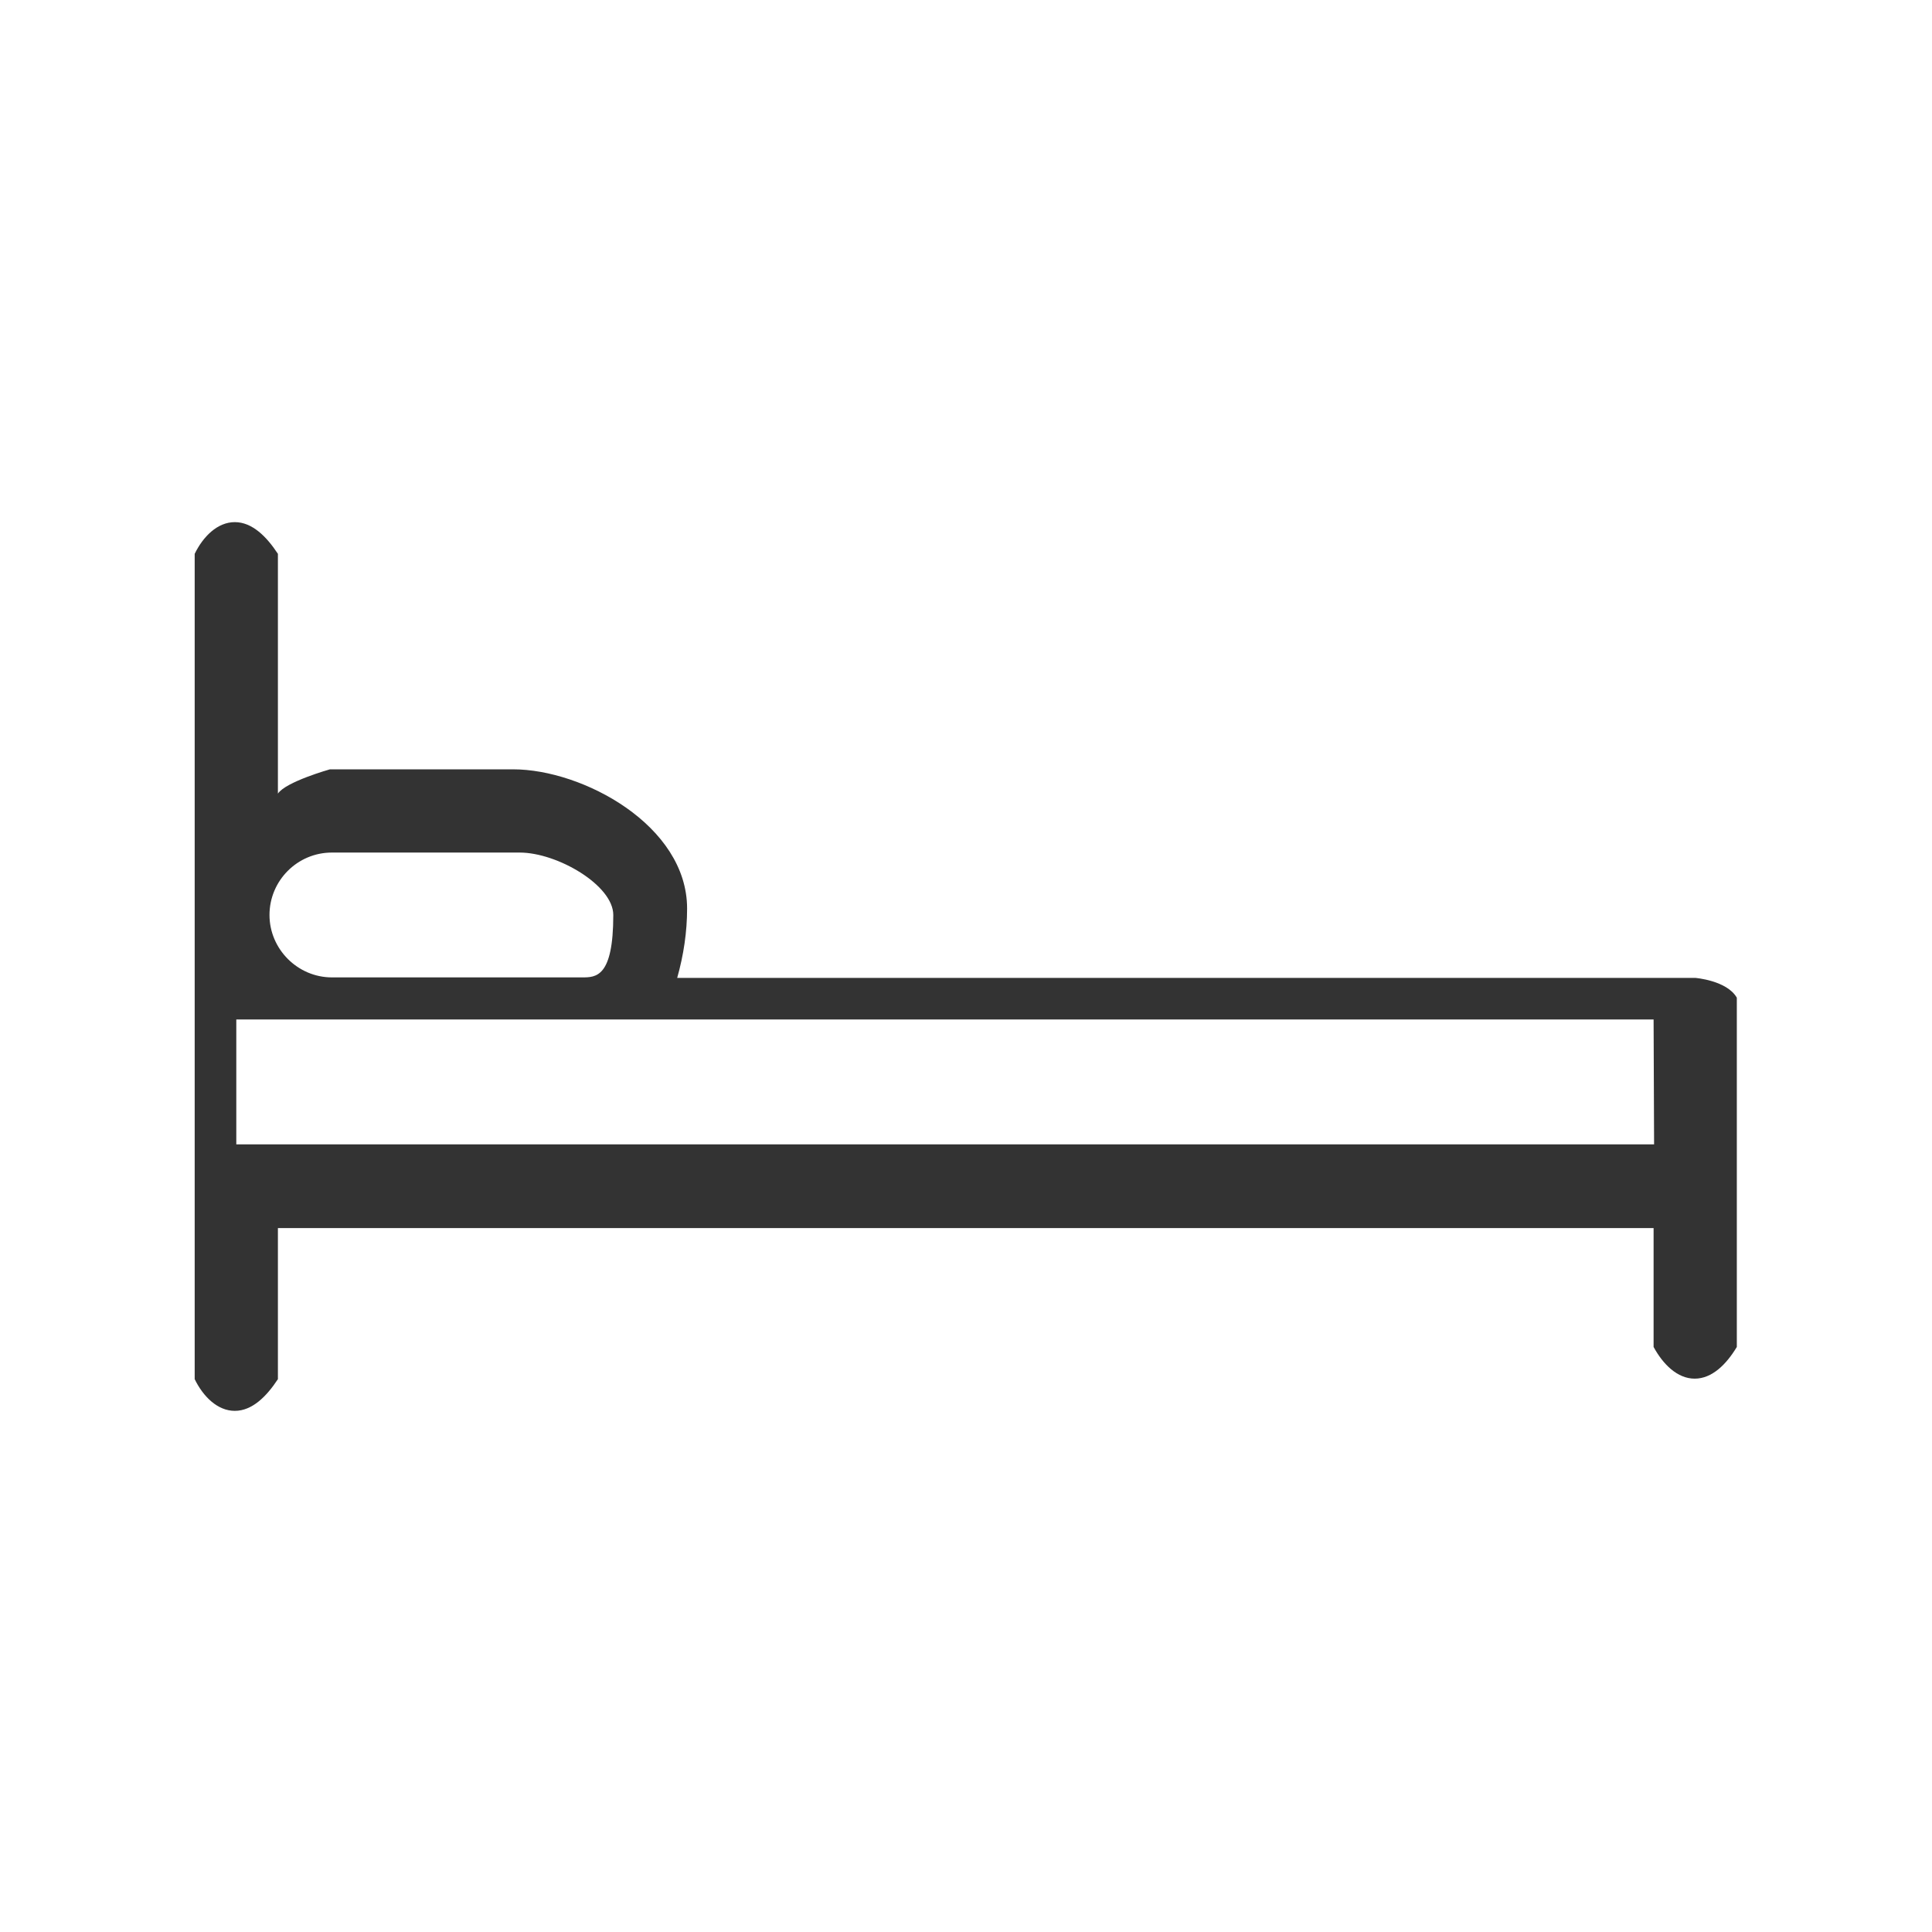 <?xml version="1.0" encoding="utf-8"?>
<!-- Generator: Adobe Illustrator 23.0.1, SVG Export Plug-In . SVG Version: 6.00 Build 0)  -->
<svg version="1.1" id="Layer_1" xmlns="http://www.w3.org/2000/svg" xmlns:xlink="http://www.w3.org/1999/xlink" x="0px" y="0px"
	 viewBox="0 0 39 39" style="enable-background:new 0 0 39 39;" xml:space="preserve">
<style type="text/css">
	.st0{fill:#FFFFFF;}
	.st1{fill:#2B4C92;}
	.st2{fill:#F5FBFF;}
	.st3{fill:#254A96;}
	.st4{fill:#E6F4FF;}
	.st5{fill:url(#SVGID_11_);}
	.st6{fill:#FFFFFF;stroke:#D0E4F5;stroke-miterlimit:10;}
	.st7{opacity:0.48;fill:#2B4C92;}
	.st8{opacity:0.86;fill:#2B4C92;}
	.st9{fill:none;stroke:#FFFFFF;stroke-width:0.5;stroke-miterlimit:10;}
	.st10{fill:#FFCB03;}
	.st11{fill:none;stroke:#FFCB03;stroke-miterlimit:10;}
	.st12{fill:none;stroke:#FFCB03;stroke-miterlimit:10;stroke-dasharray:4.351,4.351;}
	.st13{opacity:0.12;fill:#FFFFFF;}
	.st14{fill:none;stroke:#FFFFFF;stroke-width:0.75;stroke-miterlimit:10;}
	.st15{fill:none;stroke:#FFFFFF;stroke-width:0.45;stroke-miterlimit:10;}
	.st16{opacity:0.78;}
	.st17{fill:#999999;}
	.st18{fill:none;stroke:#FFCB03;stroke-miterlimit:10;stroke-dasharray:4.574,4.574;}
	.st19{fill:#D0E4F5;}
	.st20{fill:none;stroke:#2B4C92;stroke-miterlimit:10;}
	.st21{opacity:0.92;fill:#2B4C92;}
	.st22{fill:#FFFFFF;stroke:#FFCB03;stroke-width:0.75;stroke-miterlimit:10;}
	.st23{fill:none;stroke:#000000;stroke-miterlimit:10;}
	.st24{fill:#333333;}
	.st25{fill:#078200;}
	.st26{clip-path:url(#SVGID_33_);}
	.st27{clip-path:url(#SVGID_41_);}
	.st28{clip-path:url(#SVGID_45_);}
	.st29{fill:none;stroke:#D0E4F5;stroke-miterlimit:10;}
	.st30{fill:none;stroke:#2B4C92;stroke-width:0.75;stroke-miterlimit:10;}
	.st31{fill:none;stroke:#2B4C92;stroke-width:4;stroke-miterlimit:10;}
	.st32{fill:#838383;}
	.st33{fill:#2B4C92;stroke:#FFFFFF;stroke-width:0.05;stroke-miterlimit:10;}
	.st34{clip-path:url(#SVGID_51_);}
	.st35{opacity:0.11;fill:#2B4C92;}
	.st36{opacity:0.3;fill:#2B4C92;}
	.st37{opacity:0.78;fill:#2B4C92;}
	.st38{fill:#F4F7F9;}
	.st39{fill:#E6F3FC;}
	.st40{fill:#161616;}
	.st41{fill:#5B80BC;}
	.st42{fill:#D1D1D1;}
	.st43{fill:none;stroke:#D1D1D1;stroke-width:0.75;stroke-miterlimit:10;}
	.st44{fill:#E8645C;}
	.st45{clip-path:url(#SVGID_65_);}
	.st46{fill:#1CAEC5;}
	.st47{fill:#FFFFFF;stroke:#2B4C92;stroke-miterlimit:10;}
	.st48{fill:#FFFFFF;stroke:#FFCB03;stroke-width:0.5;stroke-miterlimit:10;}
	.st49{fill:none;stroke:#D0E4F5;stroke-width:2;stroke-miterlimit:10;}
	.st50{fill:none;stroke:#4D4D4D;stroke-miterlimit:10;}
	.st51{opacity:0.92;fill:#FFFFFF;}
	.st52{opacity:0.72;fill:#FFFFFF;}
	.st53{fill:#E2E2E2;}
	.st54{fill:none;stroke:#E2E2E2;stroke-width:0.75;stroke-miterlimit:10;}
	.st55{fill:url(#SVGID_88_);}
	.st56{fill:url(#SVGID_89_);}
	.st57{fill:none;stroke:#FFFFFF;stroke-width:3;stroke-miterlimit:10;}
	.st58{fill:url(#SVGID_90_);}
	.st59{clip-path:url(#SVGID_112_);}
	.st60{clip-path:url(#SVGID_116_);}
	.st61{clip-path:url(#SVGID_118_);}
	.st62{clip-path:url(#SVGID_122_);}
	.st63{clip-path:url(#SVGID_126_);}
	.st64{opacity:0.88;}
	.st65{clip-path:url(#SVGID_130_);}
	.st66{clip-path:url(#SVGID_134_);}
	.st67{clip-path:url(#SVGID_136_);}
	.st68{clip-path:url(#SVGID_140_);}
	.st69{clip-path:url(#SVGID_144_);}
	.st70{fill:none;stroke:#DDE6F7;stroke-miterlimit:10;}
	.st71{fill:none;stroke:#2B4C92;stroke-width:0.5;stroke-miterlimit:10;}
	.st72{opacity:0.33;fill:#EA3B3B;}
	.st73{fill:#569DCC;}
	.st74{fill:#535650;}
	.st75{fill:#FF2E23;}
	.st76{fill:#FF4A26;}
	.st77{fill:#FFCE53;}
	.st78{fill:#FFE373;}
	.st79{fill:#DE2318;}
	.st80{clip-path:url(#SVGID_162_);}
	.st81{fill:none;stroke:#D0E4F5;stroke-width:3;stroke-miterlimit:10;}
	.st82{fill:#FFDB56;}
	.st83{fill:#FFBB24;}
	.st84{fill:#4375B2;}
	.st85{fill:#F5FBFF;stroke:#2B4C92;stroke-width:0.75;stroke-miterlimit:10;}
	.st86{fill:#F5FBFF;stroke:#FFCB03;stroke-width:0.75;stroke-miterlimit:10;}
	.st87{fill:#1E1E1E;}
	.st88{fill:#9E9E9E;}
	.st89{fill:#1A1A1A;}
</style>
<g>
	<g>
		<g>
			<g>
				<path class="st24" d="M34.22,19.74H13.67c0.13-0.46,0.2-0.93,0.2-1.4c0-1.68-2.11-2.81-3.51-2.81H6.66c0,0-0.89,0.25-1.05,0.49
					v-4.84c-0.23-0.35-0.52-0.64-0.87-0.64c-0.35,0-0.64,0.29-0.81,0.64v16.66c0.17,0.35,0.46,0.64,0.81,0.64
					c0.35,0,0.64-0.29,0.87-0.64v-3.05h27.77v2.4c0.19,0.35,0.48,0.64,0.83,0.64c0.35,0,0.64-0.29,0.85-0.64v-7.05
					C34.86,19.79,34.22,19.74,34.22,19.74z M6.7,17.21h3.79c0.76,0,1.89,0.66,1.89,1.26c0,1.26-0.35,1.26-0.63,1.26H6.7
					c-0.69,0-1.26-0.57-1.26-1.26S6,17.21,6.7,17.21z M33.39,23.1H4.77v-2.52h28.61L33.39,23.1L33.39,23.1z"/>
			</g>
		</g>
	</g>
</g>
</svg>
